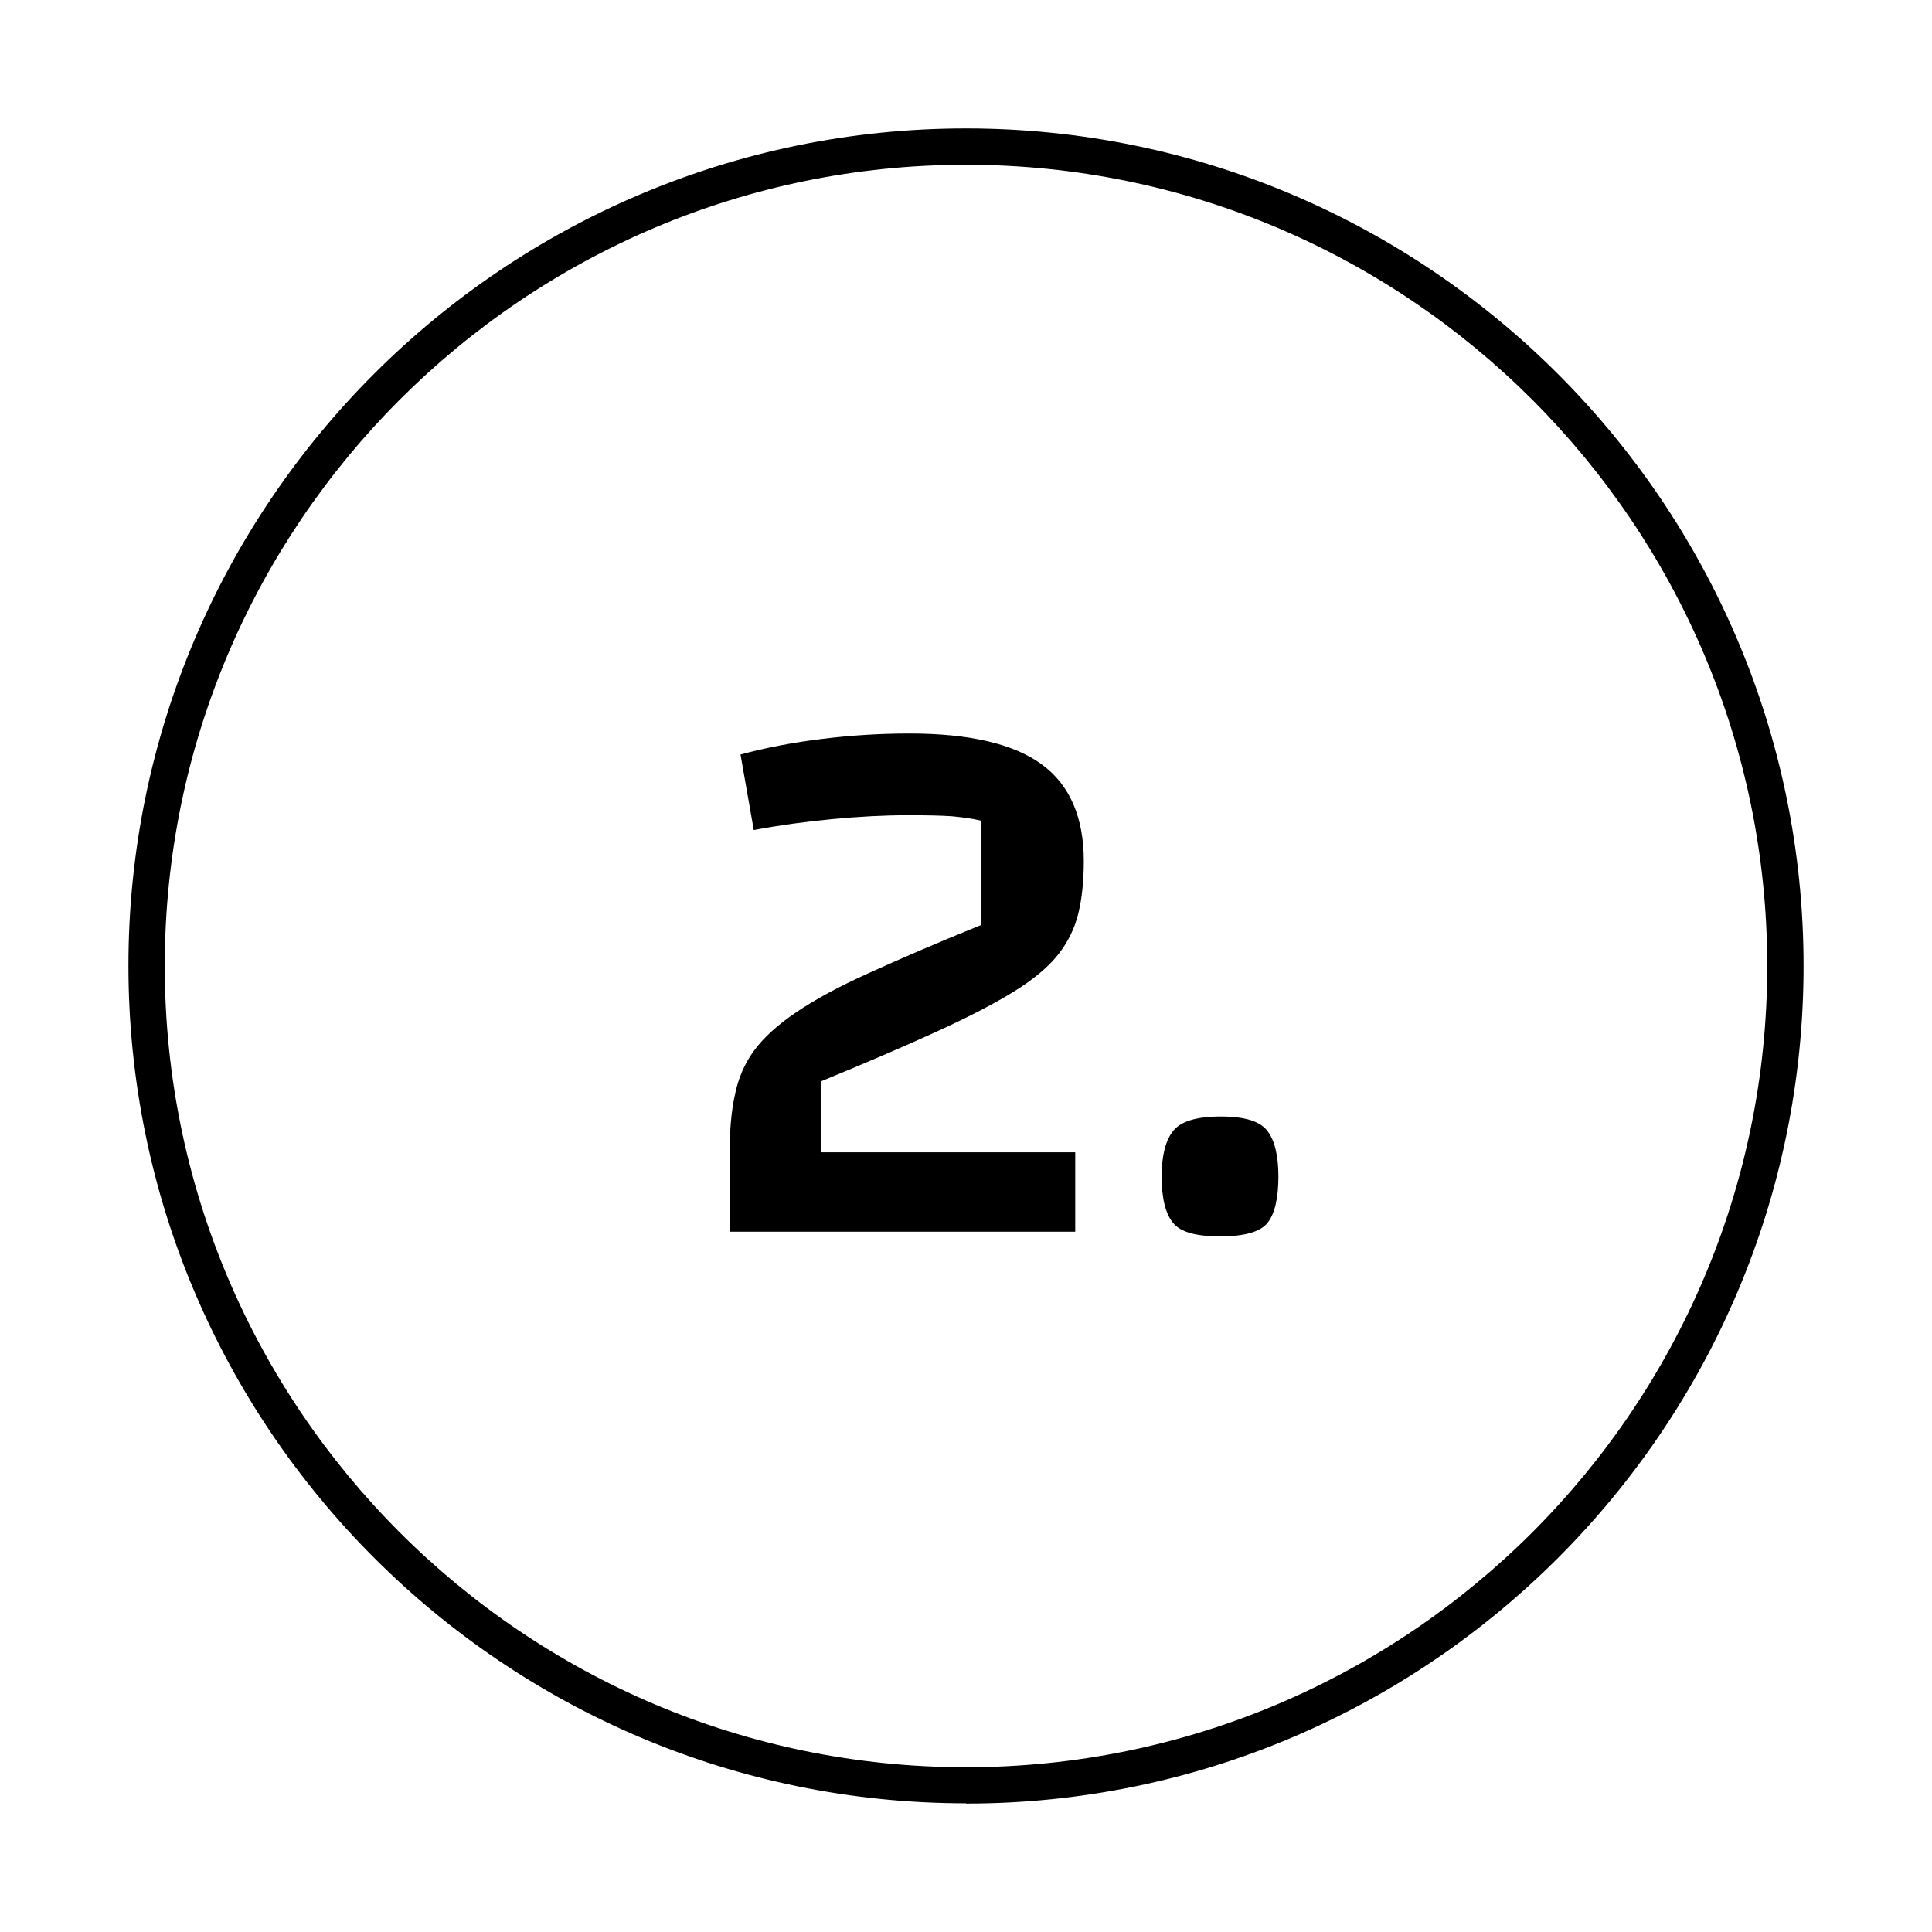 <?xml version="1.0" encoding="UTF-8"?>
<svg id="Ebene_2" data-name="Ebene 2" xmlns="http://www.w3.org/2000/svg" width="74.46" height="74.46" viewBox="0 0 74.46 74.46">
  <defs>
    <style>
      .cls-1 {
        fill: none;
      }

      .cls-1, .cls-2 {
        stroke-width: 0px;
      }

      .cls-2 {
        fill: #000;
      }
    </style>
  </defs>
  <g id="Ebene_1-2" data-name="Ebene 1">
    <g>
      <rect class="cls-1" width="74.46" height="74.46" transform="translate(74.46 74.46) rotate(180)"/>
      <g>
        <g>
          <path class="cls-2" d="M28.12,47.47v-3c0-.86.06-1.62.2-2.26.13-.65.38-1.23.75-1.73.37-.5.91-.99,1.62-1.47.71-.48,1.64-.99,2.8-1.51,1.16-.53,2.6-1.15,4.32-1.85v-4.02c-.32-.08-.7-.13-1.12-.17-.43-.03-1-.04-1.7-.04-.9,0-1.88.05-2.92.15-1.05.1-2.06.24-3.02.42l-.51-2.91c.96-.26,2-.46,3.13-.6,1.13-.14,2.25-.21,3.38-.21,2.32,0,4.02.4,5.1,1.19s1.62,2.04,1.62,3.73c0,.76-.07,1.43-.21,2.01-.14.58-.4,1.11-.78,1.59-.38.48-.94.95-1.68,1.41-.74.46-1.72.97-2.94,1.53-1.22.56-2.73,1.21-4.53,1.95v2.73h9.81v3.06h-13.32Z"/>
          <path class="cls-2" d="M44.77,45.34c0-.8.15-1.38.44-1.75.29-.37.9-.56,1.84-.56s1.52.19,1.8.56.42.96.42,1.75c0,.84-.14,1.44-.42,1.79s-.89.52-1.83.52-1.53-.17-1.81-.52c-.29-.35-.44-.95-.44-1.79Z"/>
        </g>
        <path class="cls-2" d="M37.23,69.5c-17.8,0-32.28-14.48-32.28-32.28S19.43,4.95,37.23,4.95s32.28,14.48,32.28,32.28-14.48,32.28-32.28,32.28ZM37.23,6.35c-17.02,0-30.88,13.85-30.88,30.88s13.85,30.88,30.88,30.88,30.88-13.85,30.88-30.88S54.25,6.35,37.23,6.35Z"/>
      </g>
    </g>
  </g>
</svg>
